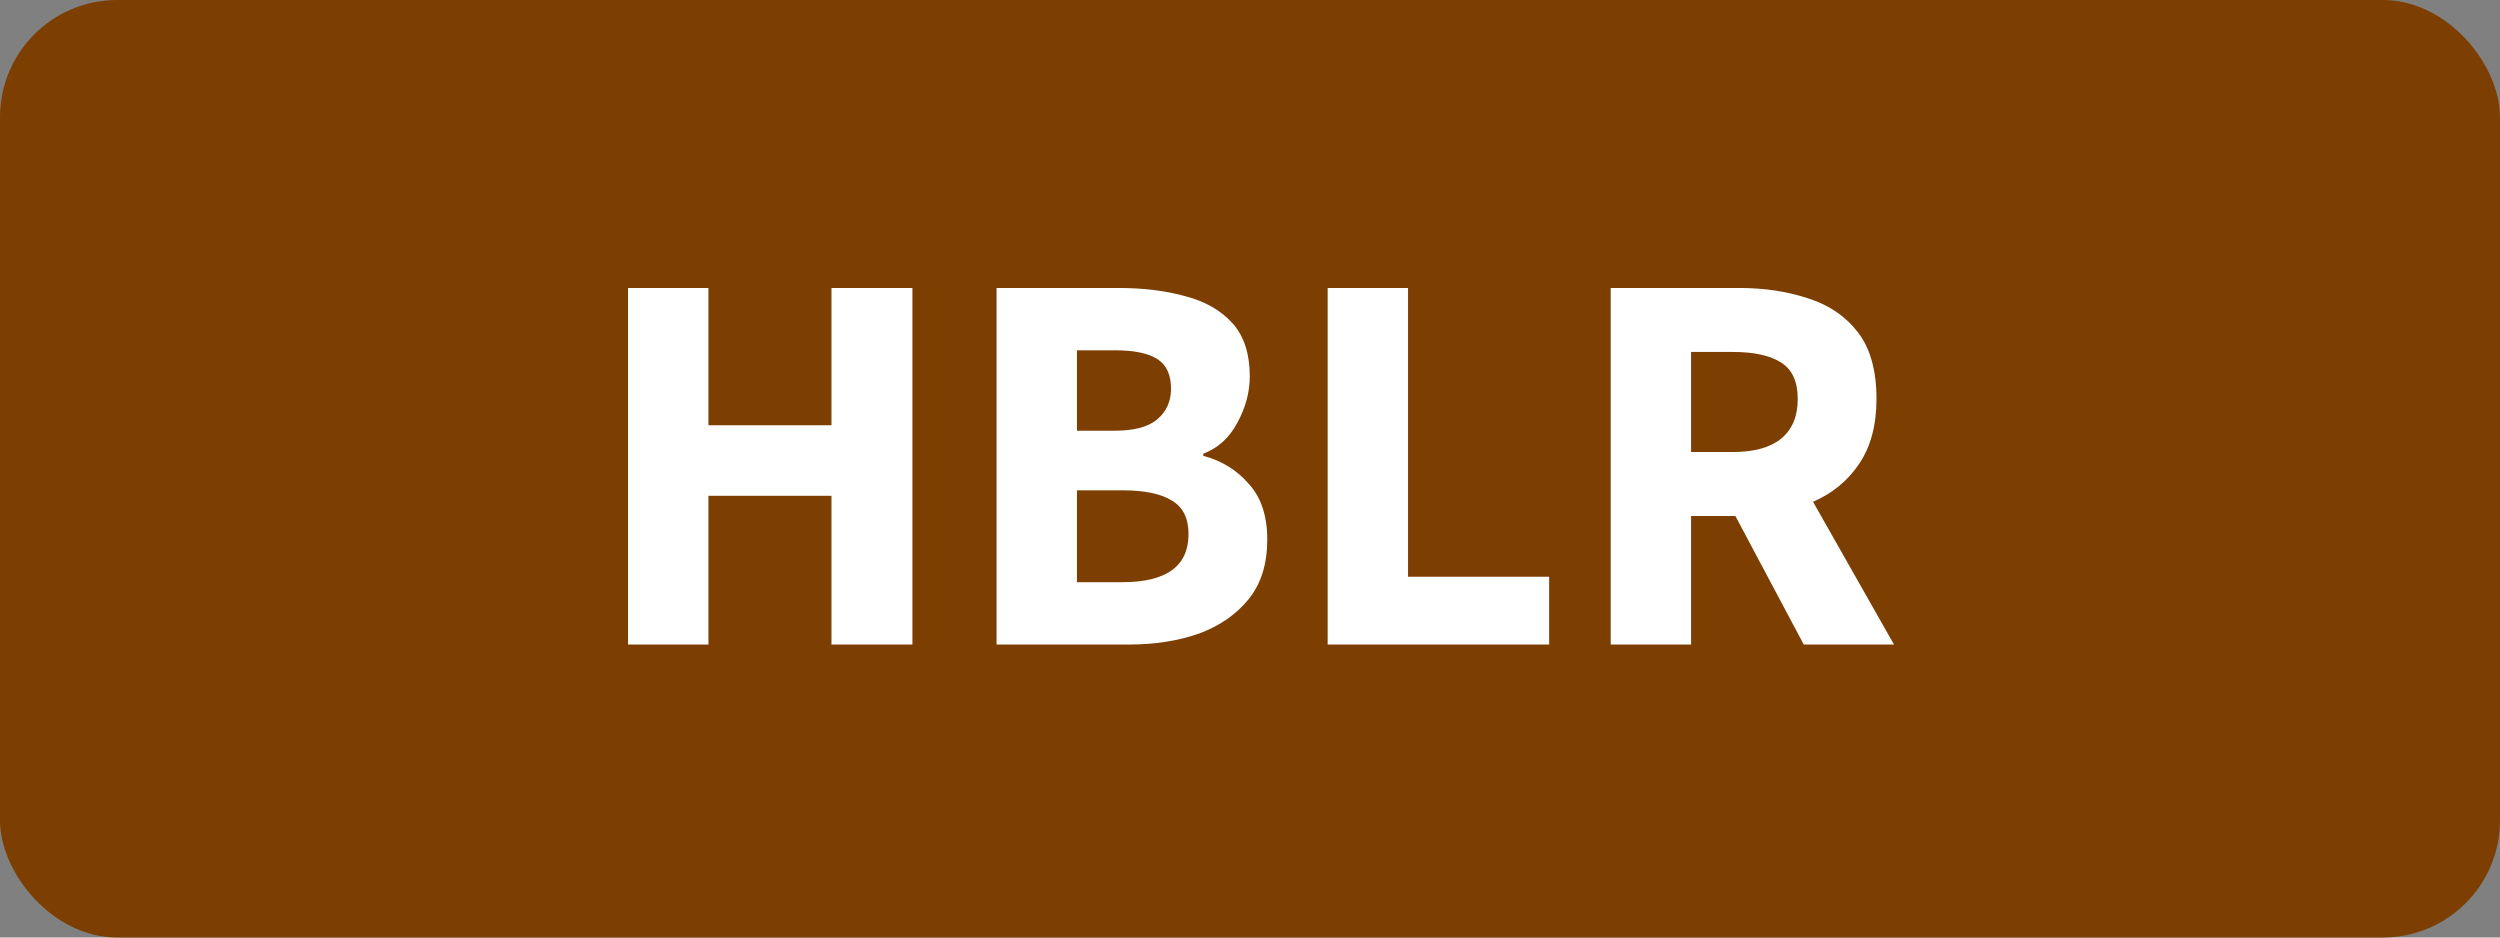 <svg width="64" height="24" viewBox="0 0 64 24" fill="none" xmlns="http://www.w3.org/2000/svg">
  <rect x="0" y="0" width="64" height="24" fill="#808080" stroke="none"/>
  <rect width="64" height="24" rx="3" fill="#7C3E01"/>
  <path d="M16.078 16.5V7.372H18.136V10.886H21.286V7.372H23.358V16.5H21.286V12.692H18.136V16.5H16.078ZM25.512 16.5V7.372H28.634C29.268 7.372 29.838 7.442 30.342 7.582C30.846 7.713 31.247 7.941 31.546 8.268C31.844 8.595 31.994 9.052 31.994 9.64C31.994 10.041 31.886 10.438 31.672 10.83C31.466 11.213 31.177 11.474 30.804 11.614V11.67C31.27 11.791 31.658 12.029 31.966 12.384C32.283 12.729 32.442 13.205 32.442 13.812C32.442 14.437 32.283 14.946 31.966 15.338C31.648 15.73 31.224 16.024 30.692 16.22C30.16 16.407 29.562 16.5 28.9 16.5H25.512ZM27.57 11.026H28.536C29.04 11.026 29.404 10.928 29.628 10.732C29.861 10.536 29.978 10.275 29.978 9.948C29.978 9.593 29.861 9.341 29.628 9.192C29.394 9.043 29.035 8.968 28.55 8.968H27.57V11.026ZM27.57 14.904H28.732C29.861 14.904 30.426 14.493 30.426 13.672C30.426 13.271 30.286 12.986 30.006 12.818C29.726 12.641 29.301 12.552 28.732 12.552H27.57V14.904ZM33.988 16.5V7.372H36.046V14.764H39.658V16.5H33.988ZM41.234 16.5V7.372H44.524C45.168 7.372 45.756 7.461 46.288 7.638C46.82 7.806 47.245 8.095 47.562 8.506C47.88 8.917 48.038 9.486 48.038 10.214C48.038 10.886 47.889 11.441 47.59 11.88C47.301 12.309 46.909 12.631 46.414 12.846L48.486 16.5H46.176L44.426 13.21H43.292V16.5H41.234ZM43.292 11.572H44.356C44.898 11.572 45.308 11.46 45.588 11.236C45.878 11.003 46.022 10.662 46.022 10.214C46.022 9.766 45.878 9.453 45.588 9.276C45.308 9.099 44.898 9.01 44.356 9.01H43.292V11.572Z" fill="white"/>
</svg>
